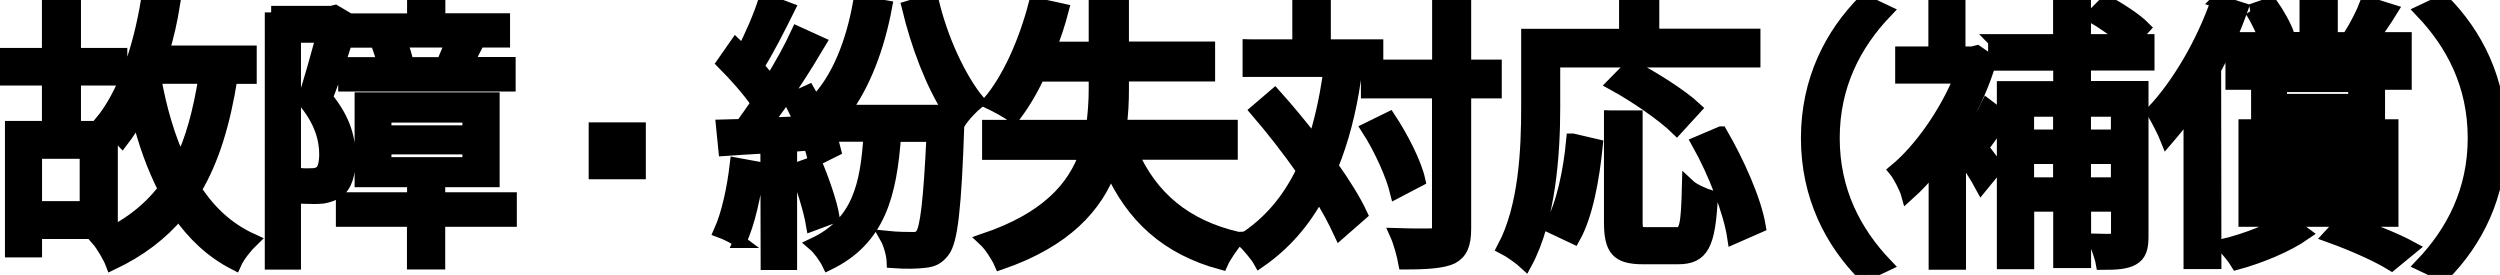 <?xml version="1.0" encoding="UTF-8"?>
<svg id="_レイヤー_2" xmlns="http://www.w3.org/2000/svg" viewBox="0 0 192.04 21.12">
    <defs>
        <style>.cls-1{stroke-width:1px;}</style>
    </defs>
    <g id="_レイヤー_2-2">
        <path class="cls-1" stroke="#000"
              d="m0,4.18h3.72V.04h2v4.14h3.56v1.89h-3.56v3.72h2.55c-.22-.15-.37-.29-.53-.37C9.53,7.28,10.72,3.74,11.33.02l2,.33c-.2,1.25-.48,2.49-.84,3.65h6.73v1.94h-1.47c-.55,3.5-1.41,6.34-2.77,8.62,1.14,1.76,2.57,3.06,4.4,3.89-.44.42-1.08,1.21-1.34,1.8-1.8-.92-3.19-2.27-4.31-3.87-1.32,1.58-2.99,2.86-5.13,3.87-.18-.48-.73-1.43-1.1-1.85,2.22-.95,3.85-2.18,5.15-3.87-.86-1.67-1.54-3.56-2.05-5.63-.37.68-.77,1.32-1.21,1.89-.2-.22-.51-.51-.84-.79v7.86H2.73v1.41H.88v-9.48h2.84v-3.72H0v-1.89Zm6.62,11.77v-4.25h-3.89v4.25h3.89Zm7.24-3.43c.9-1.8,1.47-3.98,1.89-6.58h-3.85l-.02.04c.42,2.4,1.08,4.64,1.98,6.54Z"/>
        <path class="cls-1" stroke="#000"
              d="m20.83.95h4.62l.29-.07,1.3.77c-.55,1.85-1.3,4.14-1.98,5.85,1.45,1.76,1.76,3.26,1.76,4.58s-.26,2.16-.88,2.62c-.31.22-.7.37-1.14.44-.42.04-.92.04-1.43.02-.02-.51-.18-1.3-.44-1.76.44.04.81.04,1.08.02.26,0,.44-.07.64-.2.26-.22.37-.75.37-1.39,0-1.1-.35-2.55-1.69-4.12.51-1.47,1.03-3.43,1.45-4.93h-2.16v17.43h-1.78V.95Zm5.48,14.32h5.46v-1.39h-4.03v-6.29h10.14v6.29h-4.18v1.39h5.5v1.65h-5.5v3.28h-1.94v-3.28h-5.46v-1.65Zm.18-10.38h2.99c-.13-.53-.35-1.19-.55-1.69l.22-.04h-1.91v-1.63h4.53V.02h1.94v1.5h4.97v1.63h-2.07l.13.02c-.22.42-.42.84-.62,1.23-.09.18-.15.33-.24.48h3.23v1.65h-12.63v-1.65Zm9.53,5.24v-1.21h-6.45v1.21h6.45Zm0,2.44v-1.21h-6.45v1.21h6.45Zm-1.28-9.42h-4.03c.31.57.48,1.28.57,1.74h2.73l.73-1.74Z"/>
        <path class="cls-1" stroke="#000" d="m49.11,13.27h-3.39v-3.37h3.39v3.37Z"/>
        <path class="cls-1" stroke="#000"
              d="m56.85,18.55c-.31-.24-1.1-.64-1.52-.79.59-1.32,1.01-3.26,1.23-5.15l1.69.31c-.29,2.09-.75,4.22-1.41,5.63Zm.13-8.91c.37-.51.77-1.08,1.21-1.72-.68-.99-1.74-2.18-2.64-3.08l.97-1.39.55.53c.64-1.21,1.32-2.79,1.69-3.98l1.8.68c-.73,1.47-1.61,3.21-2.38,4.42.4.44.73.86.99,1.23.81-1.3,1.56-2.66,2.09-3.81l1.69.77c-1.17,1.98-2.73,4.4-4.16,6.25l2.75-.11c-.31-.62-.59-1.23-.88-1.76l1.45-.66c.84,1.45,1.72,3.32,2,4.53l-1.54.77c-.09-.37-.2-.79-.37-1.25l-1.47.11v9.07h-1.8l-.02-8.96c-1.17.07-2.27.13-3.23.2l-.18-1.8,1.47-.04Zm5.65,2.84c.57,1.34,1.17,3.06,1.36,4.18l-1.58.59c-.2-1.17-.75-2.9-1.28-4.25l1.5-.53Zm4.2-2.09h-2.29v-1.47c-.09.11-.18.2-.29.31-.33-.35-1.14-1.08-1.63-1.36,1.74-1.74,2.86-4.58,3.41-7.7l2,.35c-.59,3.17-1.69,6.01-3.21,8.03h8.14c-1.36-2.09-2.49-5.08-3.19-7.99l1.83-.55c.68,2.95,2.11,6.05,3.56,7.79-.46.37-1.17,1.1-1.5,1.65h-.04l-.04-.04c-.22,6.64-.51,9.09-1.12,9.88-.42.55-.81.73-1.47.79-.51.07-1.43.09-2.38.02-.02-.53-.24-1.36-.53-1.87.86.09,1.67.09,2.05.09.33,0,.48-.04.68-.29.35-.48.62-2.46.86-7.63h-2.95c-.33,4.51-1.17,7.96-5.08,9.86-.22-.46-.73-1.17-1.12-1.5,3.41-1.61,4.07-4.51,4.31-8.36Z"/>
        <path class="cls-1" stroke="#000"
              d="m95.11,18.31c-.4.46-1.03,1.34-1.28,1.91-4.2-1.14-6.86-3.59-8.52-7.33-1.08,2.95-3.45,5.61-8.45,7.33-.22-.51-.79-1.39-1.23-1.8,4.75-1.61,6.87-3.98,7.79-6.64h-7.48v-2.07h7.99c.13-.95.2-1.91.2-2.86v-1.08h-4.36c-.57,1.23-1.23,2.31-1.91,3.19-.37-.33-1.39-.86-1.89-1.1,1.52-1.78,2.79-4.66,3.54-7.55l2.09.46c-.26.99-.57,1.98-.97,2.93h3.5V.02h2.09v3.67h6.62v2.07h-6.62v1.1c0,.95-.04,1.89-.18,2.84h8.54v2.07h-7.64c1.5,3.37,4.09,5.61,8.16,6.54Z"/>
        <path class="cls-1" stroke="#000"
              d="m102.3,12.78c.97,1.36,1.76,2.64,2.24,3.67l-1.61,1.41c-.4-.86-.92-1.89-1.63-2.95-1.12,2.09-2.6,3.81-4.53,5.15-.22-.4-.92-1.23-1.32-1.61,2.05-1.3,3.54-3.08,4.64-5.37-1.14-1.63-2.4-3.23-3.56-4.58l1.39-1.19c.99,1.1,2.05,2.38,3.01,3.63.51-1.52.88-3.21,1.17-5.06l1.94.26c-.37,2.49-.95,4.69-1.74,6.62Zm-6.34-9.26h3.81V.04h1.96v3.48h4.03v1.56h4.75V.02h2v5.06h2.35v1.98h-2.35v10.5c0,1.25-.29,1.85-.97,2.22-.7.33-1.89.42-3.63.42-.11-.59-.37-1.58-.64-2.18,1.25.04,2.4.04,2.77.02.33,0,.46-.11.46-.48V7.06h-5.46v-1.65h-9.09v-1.89Zm10.76,5.57c.97,1.47,1.98,3.43,2.27,4.75l-1.72.9c-.31-1.28-1.23-3.34-2.2-4.84l1.65-.81Z"/>
        <path class="cls-1" stroke="#000"
              d="m117.19,20.22c-.35-.33-1.25-.97-1.69-1.19,1.67-3.12,1.85-7.59,1.85-10.74V2.71h7.52V.02h2.09v2.68h7.77v1.98h-15.38v3.61c0,3.43-.33,8.56-2.16,11.93Zm3.63-9.46l1.8.42c-.24,2.4-.73,5.3-1.72,7.06l-1.78-.84c.95-1.69,1.47-4.29,1.69-6.64Zm2.9-1.78h1.96v8.07c0,.77.13.9.81.9h2.29c.73,0,.84-.55.92-3.7.37.35,1.25.73,1.76.88-.18,3.65-.68,4.67-2.55,4.67h-2.71c-1.98,0-2.49-.66-2.49-2.75v-8.07Zm1.56-3.9c1.65.86,3.83,2.22,4.93,3.24l-1.41,1.54c-1.01-.99-3.17-2.49-4.86-3.41l1.34-1.36Zm6.91,5.13c1.32,2.27,2.62,5.19,2.95,7.17l-1.96.86c-.29-1.94-1.45-4.97-2.75-7.28l1.76-.75Z"/>
        <path class="cls-1" stroke="#000"
              d="m143.2.09l1.67.79c-2.4,2.51-4.05,5.68-4.05,9.73s1.65,7.22,4.05,9.73l-1.67.79c-2.51-2.53-4.36-6.05-4.36-10.52s1.85-7.99,4.36-10.52Z"/>
        <path class="cls-1" stroke="#000"
              d="m153.52,9.57c-.44.62-.86,1.25-1.28,1.76.42.53.77,1.01.99,1.32.07.07.13.15.15.2l-1.17,1.43c-.35-.66-1.06-1.74-1.69-2.71v8.65h-1.87v-7.55c-.68.86-1.39,1.63-2.11,2.27-.13-.48-.66-1.5-.95-1.85,1.89-1.56,3.85-4.33,5.02-7.17h-4.53v-1.85h2.55V.09h1.85v3.98h1.03l.35-.09,1.01.7c-.48,1.67-1.21,3.28-2.09,4.8.09.09.13.18.22.26l.44.53c.42-.66.9-1.52,1.21-2.16l1.21.92-.35.53Zm-.31-6.45h5V.04h1.91v3.08h3.19c-.66-.62-1.69-1.36-2.6-1.87l1.1-1.1c.99.53,2.27,1.36,2.88,1.98l-.9.99h1.21v1.8h-4.88v1.8h4.42v11.44c0,.88-.15,1.41-.7,1.72-.53.31-1.32.35-2.35.35-.09-.51-.4-1.34-.59-1.78.66.02,1.28.02,1.5,0,.2,0,.26-.07.26-.29v-2.4h-2.53v4.33h-1.91v-4.33h-2.46v4.42h-1.87V6.73h4.33v-1.8h-5v-1.8Zm5,7.33v-1.98h-2.46v1.98h2.46Zm0,3.67v-2.02h-2.46v2.02h2.46Zm4.44-3.67v-1.98h-2.53v1.98h2.53Zm0,3.67v-2.02h-2.53v2.02h2.53Z"/>
        <path class="cls-1" stroke="#000"
              d="m170.32.09l1.87.59c-.55,1.56-1.25,3.12-2.07,4.64l.02,14.85h-1.91v-11.75c-.55.81-1.19,1.58-1.78,2.27-.18-.46-.77-1.63-1.08-2.11,1.94-2.05,3.83-5.26,4.95-8.49Zm5.32,16.83l1.39,1.03c-1.32.92-3.39,1.78-5.19,2.27-.24-.4-.73-1.01-1.1-1.36,1.78-.42,3.76-1.21,4.91-1.94Zm-2.71-16.11l1.52-.53c.53.75,1.1,1.76,1.32,2.44l-.57.24h1.94V.18h1.94v2.79h2.02l-.59-.22c.44-.7.99-1.76,1.28-2.53l1.89.59c-.46.75-1.01,1.54-1.47,2.16h2.55v3.43h-1.78v-1.96h-9.81v1.96h-1.72v-3.43h2.57c-.26-.66-.68-1.54-1.08-2.16Zm-.48,8.85h11.29v7.26h-11.29v-7.26Zm.97-4.22h9.29v3.39h-9.29v-3.39Zm8.41,6.34v-.92h-7.53v.92h7.53Zm0,1.98v-.95h-7.53v.95h7.53Zm0,2v-.99h-7.53v.99h7.53Zm-.95-8.05v-1.14h-5.7v1.14h5.7Zm-.84,9.24c1.89.59,3.98,1.43,5.19,2.09l-1.52,1.25c-1.1-.68-2.99-1.52-4.77-2.16l1.1-1.19Z"/>
        <path class="cls-1" stroke="#000"
              d="m187.68,21.12l-1.67-.79c2.4-2.51,4.05-5.68,4.05-9.73s-1.65-7.22-4.05-9.73l1.67-.79c2.51,2.53,4.36,6.05,4.36,10.52s-1.85,7.99-4.36,10.52Z"/>
    </g>
</svg>